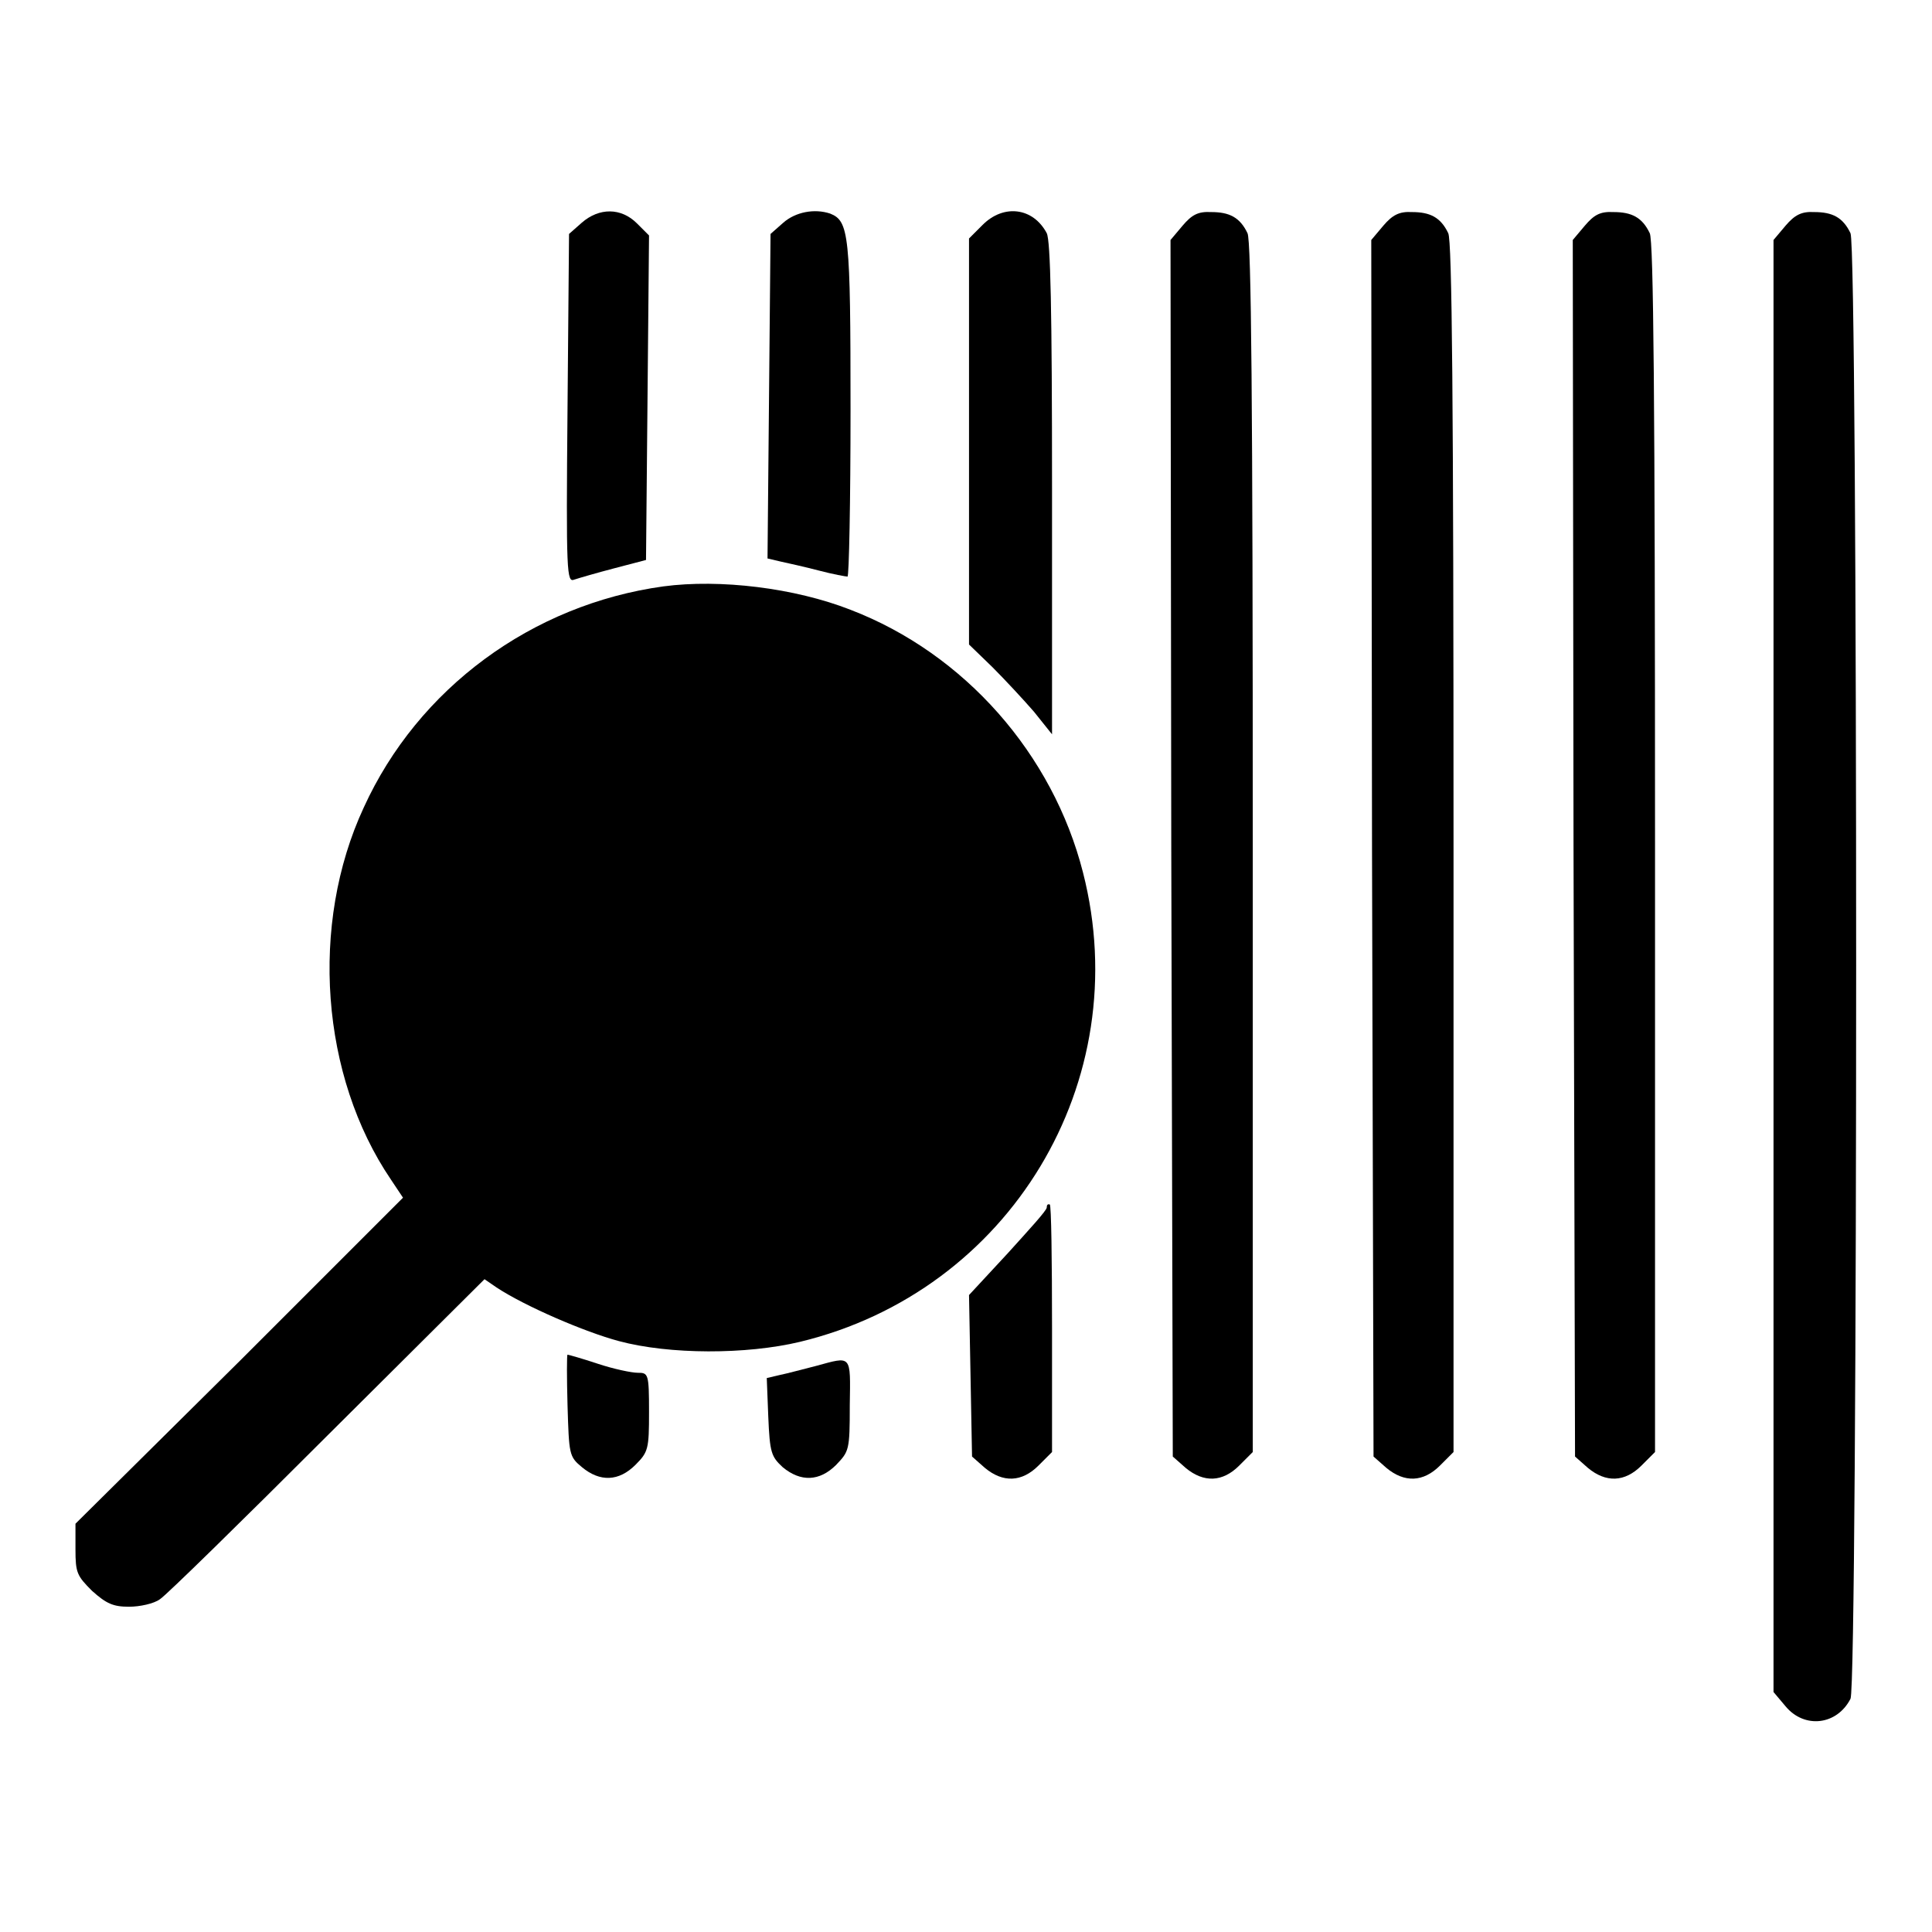 <?xml version="1.0" encoding="utf-8"?>
<!-- Svg Vector Icons : http://www.onlinewebfonts.com/icon -->
<!DOCTYPE svg PUBLIC "-//W3C//DTD SVG 1.1//EN" "http://www.w3.org/Graphics/SVG/1.1/DTD/svg11.dtd">
<svg version="1.1" xmlns="http://www.w3.org/2000/svg" xmlns:xlink="http://www.w3.org/1999/xlink" x="0px" y="0px" viewBox="0 0 256 256" enable-background="new 0 0 256 256" xml:space="preserve">
<g><g><g><path fill="#000000" d="M77.1,29.5l-1.7,1.5l-0.2,23.1c-0.2,22.1-0.1,23.1,0.9,22.7c0.6-0.2,3-0.9,5.3-1.5l4.2-1.1l0.2-21.4L86,31.2l-1.6-1.6C82.3,27.5,79.4,27.5,77.1,29.5z"/><path fill="#000000" d="M103.8,29.5l-1.7,1.5l-0.2,21.6L101.7,74l1.7,0.4c0.9,0.2,3.2,0.7,5.1,1.2c1.9,0.5,3.6,0.8,3.8,0.8c0.2,0,0.4-9.9,0.4-22.1c0-23.3-0.2-25-2.7-26C107.9,27.6,105.4,28.1,103.8,29.5z"/><path fill="#000000" d="M130.2,29.8l-1.8,1.8v26.9v26.9l3.1,3c1.7,1.7,4.2,4.4,5.5,5.9l2.4,3V64.7c0-23.6-0.2-32.8-0.7-33.8C136.9,27.5,133,27,130.2,29.8z"/><path fill="#000000" d="M156.7,29.9l-1.6,1.9l0.1,80.6l0.2,80.6l1.7,1.5c2.4,2,4.9,1.9,7.1-0.3l1.8-1.8v-80.1c0-59.7-0.2-80.4-0.7-81.4c-1-2.1-2.4-2.8-4.8-2.8C158.7,28,157.9,28.5,156.7,29.9z"/><path fill="#000000" d="M183.3,29.9l-1.6,1.9l0.1,80.6l0.2,80.6l1.7,1.5c2.4,2,4.9,1.9,7.1-0.3l1.8-1.8v-80.1c0-59.7-0.2-80.4-0.7-81.4c-1-2.1-2.4-2.8-4.8-2.8C185.4,28,184.5,28.5,183.3,29.9z"/><path fill="#000000" d="M210,29.9l-1.6,1.9l0.1,80.6l0.2,80.6l1.7,1.5c2.4,2,4.9,1.9,7.1-0.3l1.8-1.8v-80.1c0-59.7-0.2-80.4-0.7-81.4c-1-2.1-2.4-2.8-4.8-2.8C212,28,211.2,28.5,210,29.9z"/><path fill="#000000" d="M236.6,29.9l-1.6,1.9V128v96.2l1.6,1.9c2.5,3,6.8,2.5,8.6-1c1-1.9,1-192.3,0-194.2c-1-2.1-2.4-2.8-4.8-2.8C238.7,28,237.8,28.5,236.6,29.9z"/><path fill="#000000" d="M87.9,77.7C70.5,80.1,55.4,91.2,48.2,107c-7.2,15.5-5.7,35.6,3.6,49.3l1.6,2.4l-21.6,21.6L10,201.9v3.4c0,3.1,0.2,3.5,2.2,5.5c1.9,1.7,2.8,2.1,4.9,2.1c1.4,0,3.3-0.4,4.1-1c0.8-0.5,10.8-10.3,22.2-21.7l20.8-20.7l1.6,1.1c3.8,2.5,11.7,5.9,16.2,7.1c6.7,1.8,16.9,1.8,24,0.1c27.8-6.7,44.6-34.5,37.5-62.2c-4-15.7-15.7-29-30.8-34.8C105.3,77.9,95.4,76.7,87.9,77.7z"/><path fill="#000000" d="M138.7,160c0,0.4-2.4,3-5.2,6.1l-5.1,5.5l0.2,10.7l0.2,10.7l1.7,1.5c2.4,2,4.9,1.9,7.1-0.3l1.8-1.8v-16.4c0-9-0.1-16.4-0.3-16.4C138.8,159.5,138.7,159.7,138.7,160z"/><path fill="#000000" d="M75.2,186.2c0.2,6.5,0.2,6.8,1.9,8.2c2.4,2,4.9,1.9,7.1-0.3c1.7-1.7,1.8-2.1,1.8-7c0-5.1-0.1-5.2-1.5-5.2c-0.8,0-3.2-0.5-5.3-1.2c-2.1-0.7-3.9-1.2-4-1.2C75.1,179.5,75.1,182.5,75.2,186.2z"/><path fill="#000000" d="M108.1,181c-1.6,0.4-3.8,1-4.8,1.2l-1.7,0.4l0.2,5.1c0.2,4.8,0.4,5.3,1.9,6.7c2.4,2,4.9,1.9,7.1-0.3c1.7-1.8,1.8-1.9,1.8-7.9C112.7,179.4,112.9,179.7,108.1,181z"/></g></g></g>
</svg>